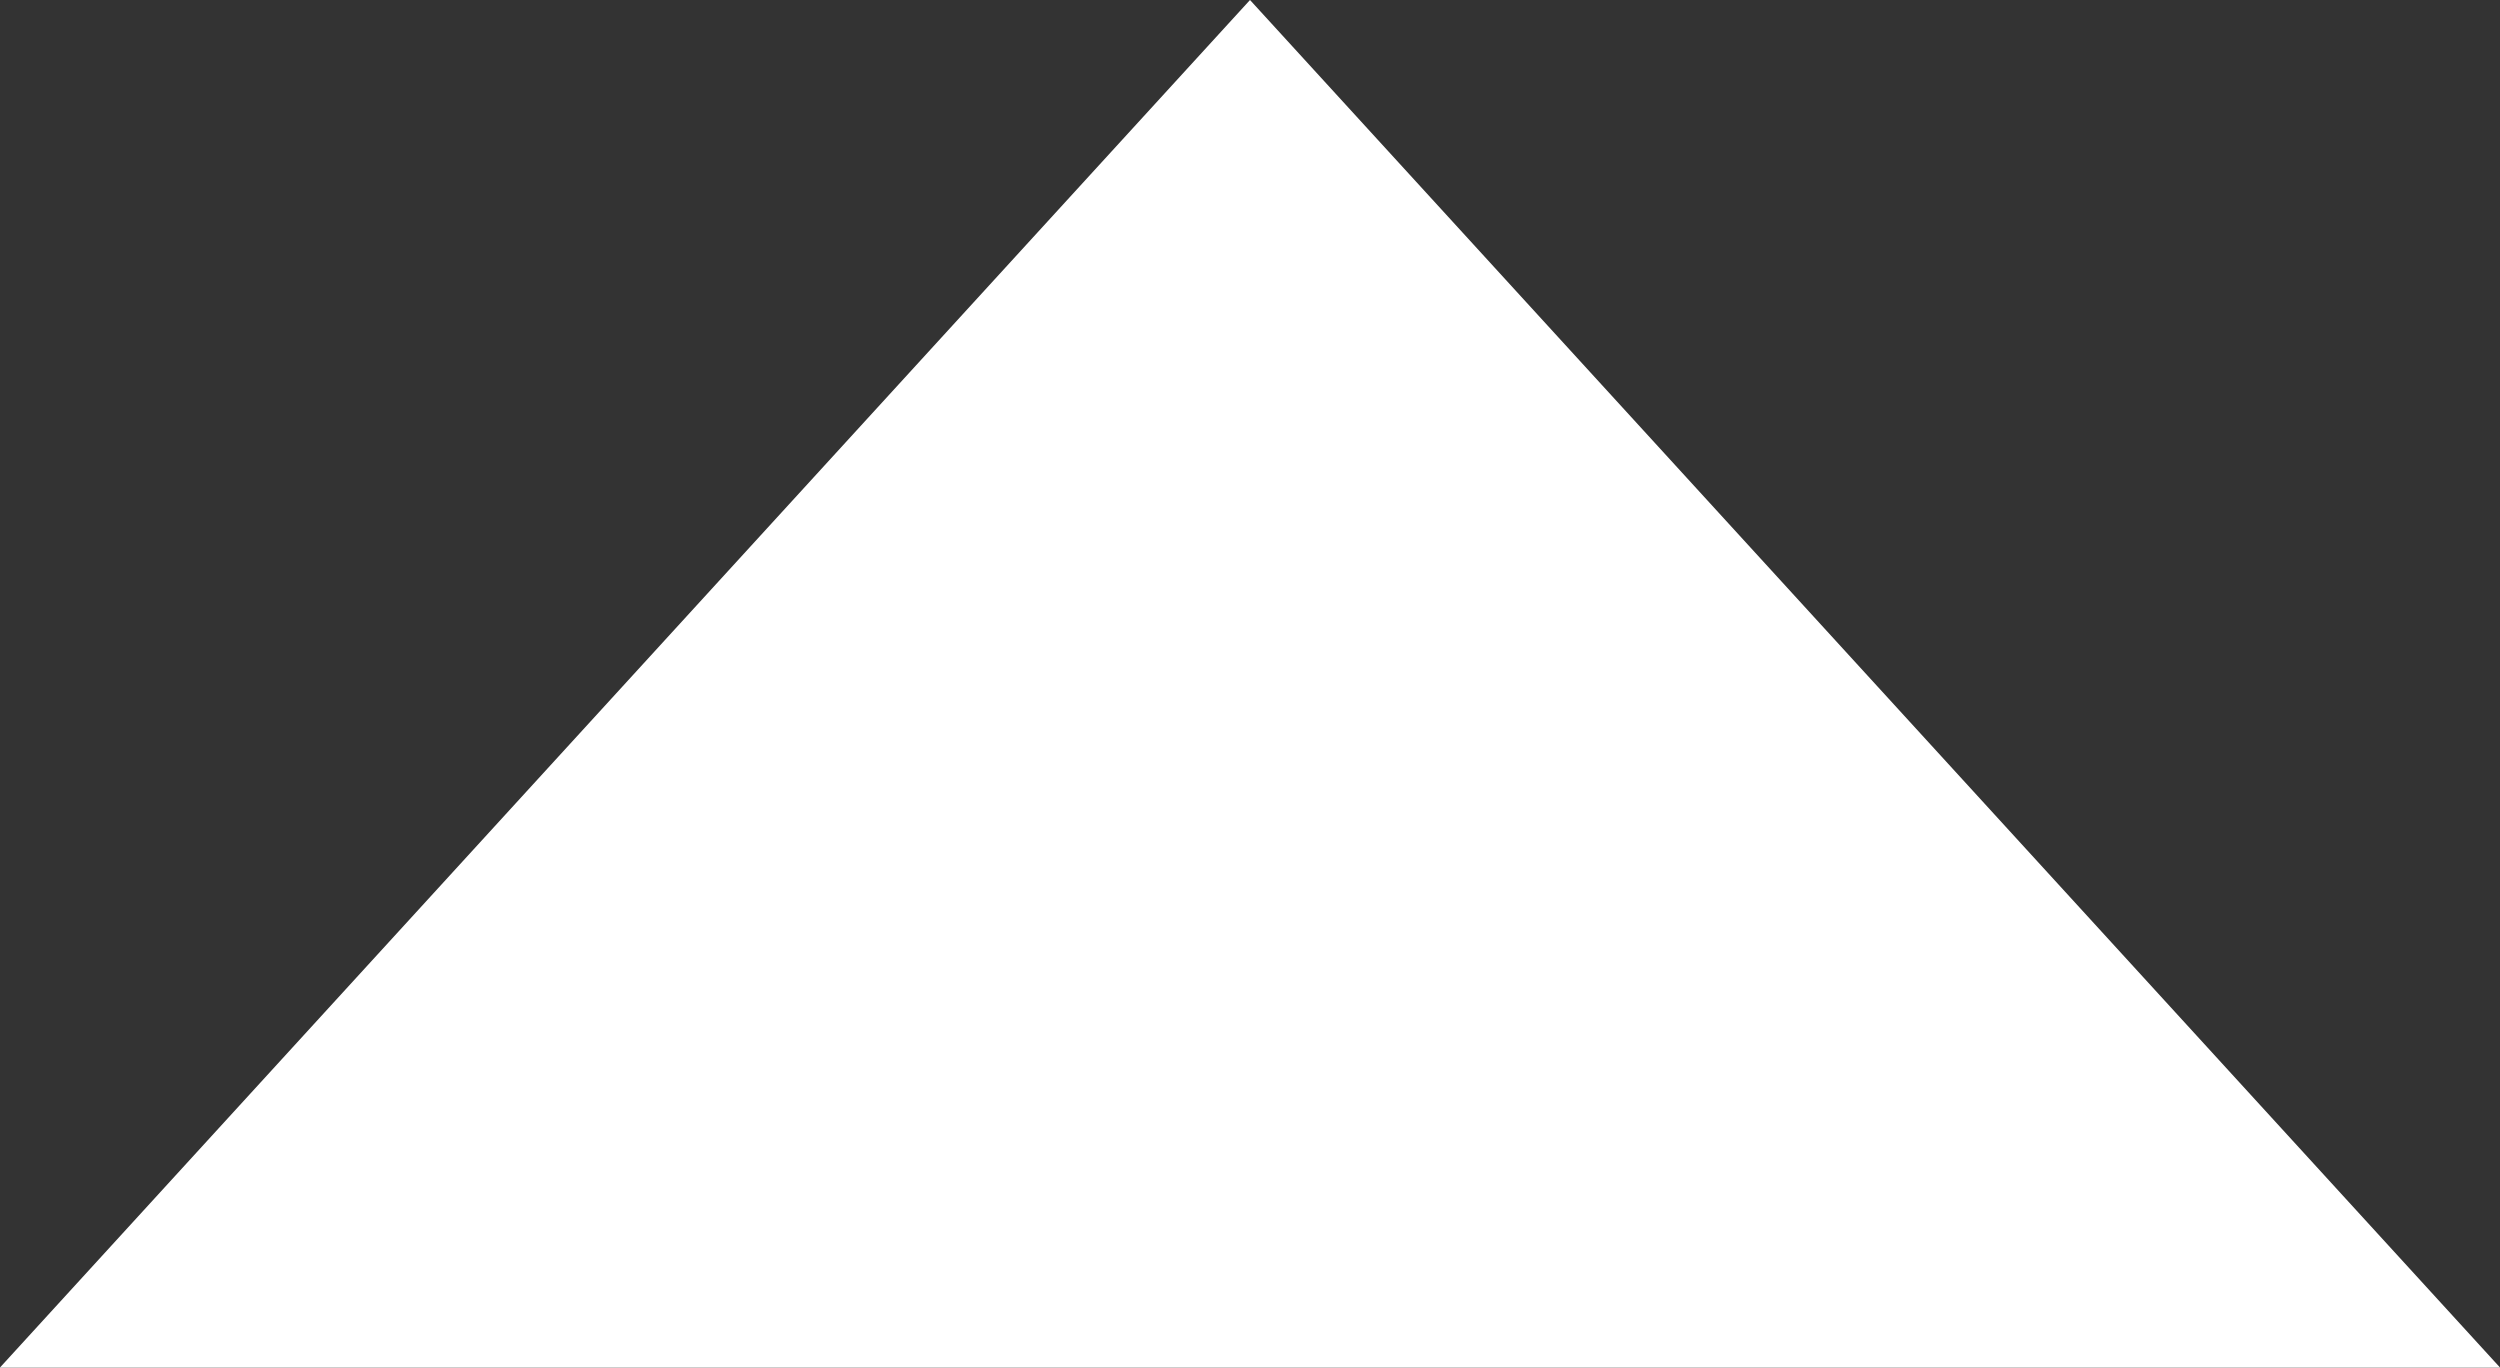 <svg id="Layer_1" data-name="Layer 1" xmlns="http://www.w3.org/2000/svg" width="30" height="16.41" viewBox="0 0 30 16.41"><rect x="0" y="0" width="30" height="16.41" fill="#333333" stroke="none"/><defs><style>.cls-1{fill:#fff;}</style></defs><title>arrow</title><polygon class="cls-1" points="0 16.41 15 0 30 16.41 0 16.41"/></svg>